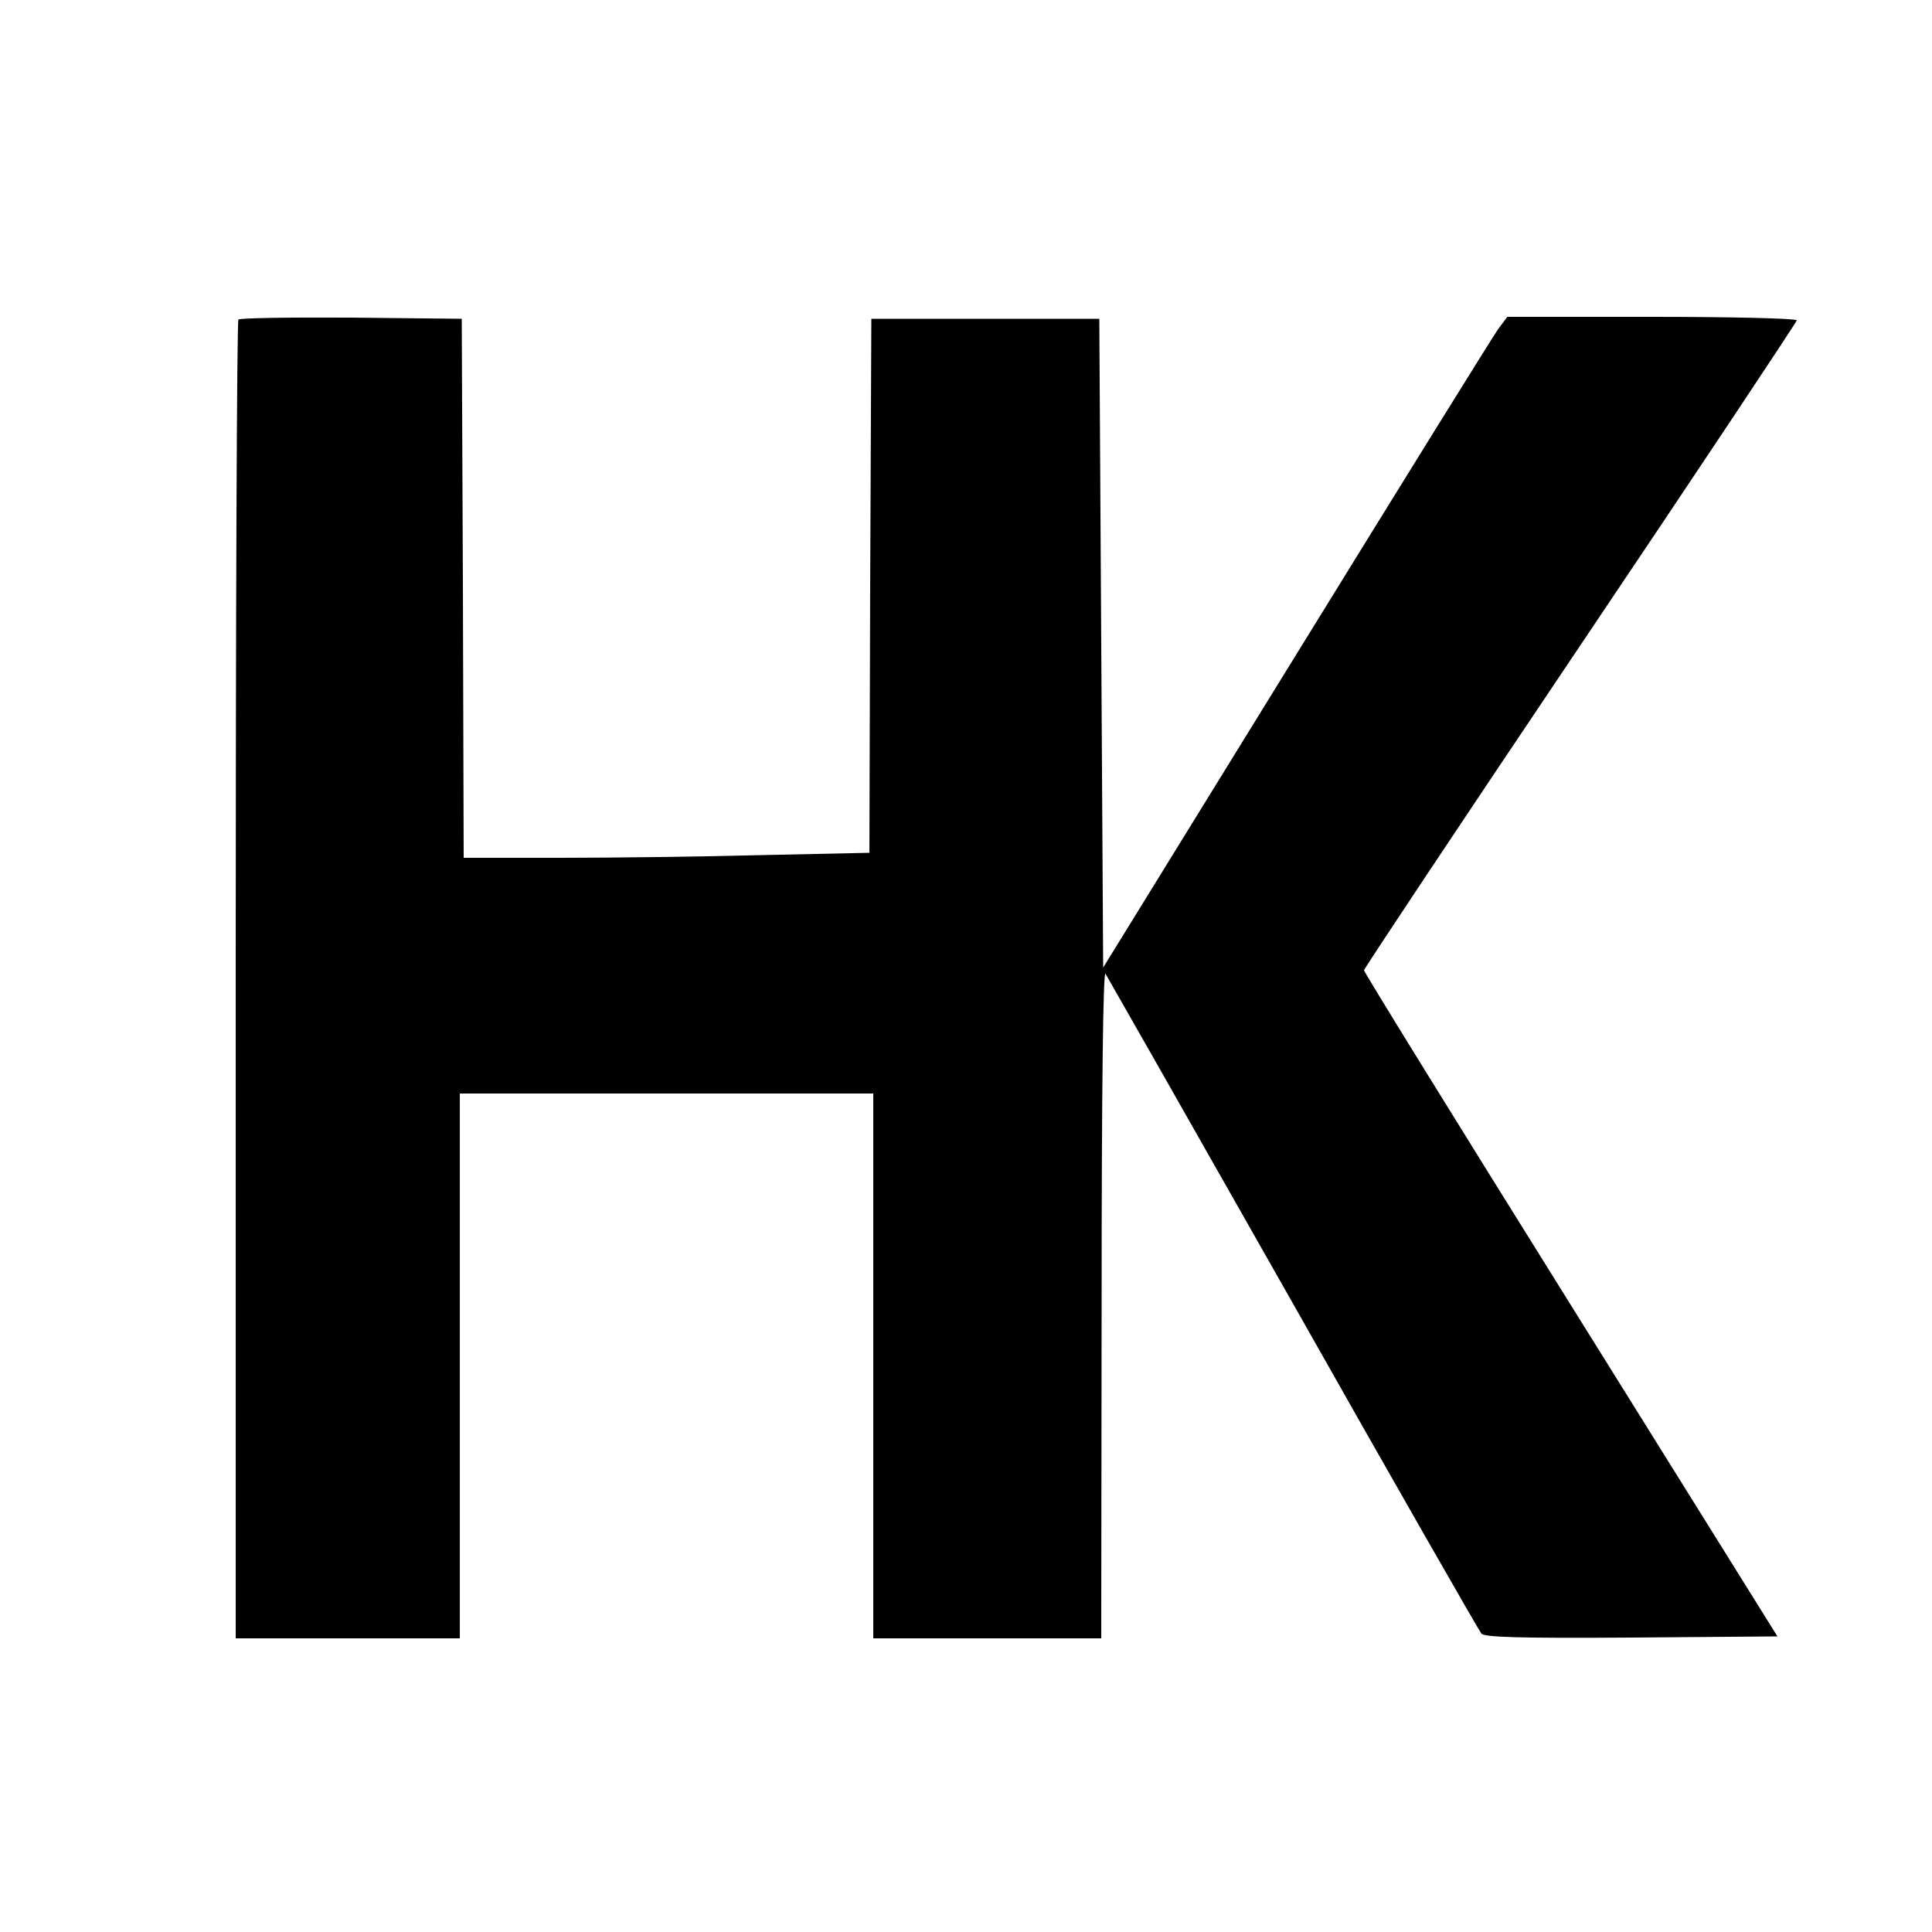 <?xml version="1.0" standalone="no"?>
<!DOCTYPE svg PUBLIC "-//W3C//DTD SVG 20010904//EN"
 "http://www.w3.org/TR/2001/REC-SVG-20010904/DTD/svg10.dtd">
<svg version="1.0" xmlns="http://www.w3.org/2000/svg"
 width="500pt" height="500pt" viewBox="0 0 500 500"
 preserveAspectRatio="xMidYMid meet">
<g transform="translate(0,500) scale(0.1,-0.1)"
fill="#000000" stroke="none">
<path d="M617 4173 c-4 -3 -7 -773 -7 -1710 l0 -1703 290 0 290 0 0 705 0 705
535 0 535 0 0 -705 0 -705 295 0 295 0 1 868 c0 567 4 862 10 852 5 -8 224
-393 486 -855 261 -462 481 -846 487 -853 9 -9 96 -12 389 -10 l377 3 -535
858 c-294 471 -535 861 -535 866 0 4 252 383 560 841 308 458 560 837 560 841
0 5 -169 9 -374 9 l-375 0 -24 -32 c-13 -18 -248 -397 -523 -843 l-499 -809
-5 839 -5 840 -295 0 -295 0 -3 -691 -2 -691 -278 -6 c-152 -4 -388 -7 -524
-7 l-248 0 -2 698 -3 697 -286 3 c-157 1 -288 -1 -292 -5z"/>
</g>
</svg>
